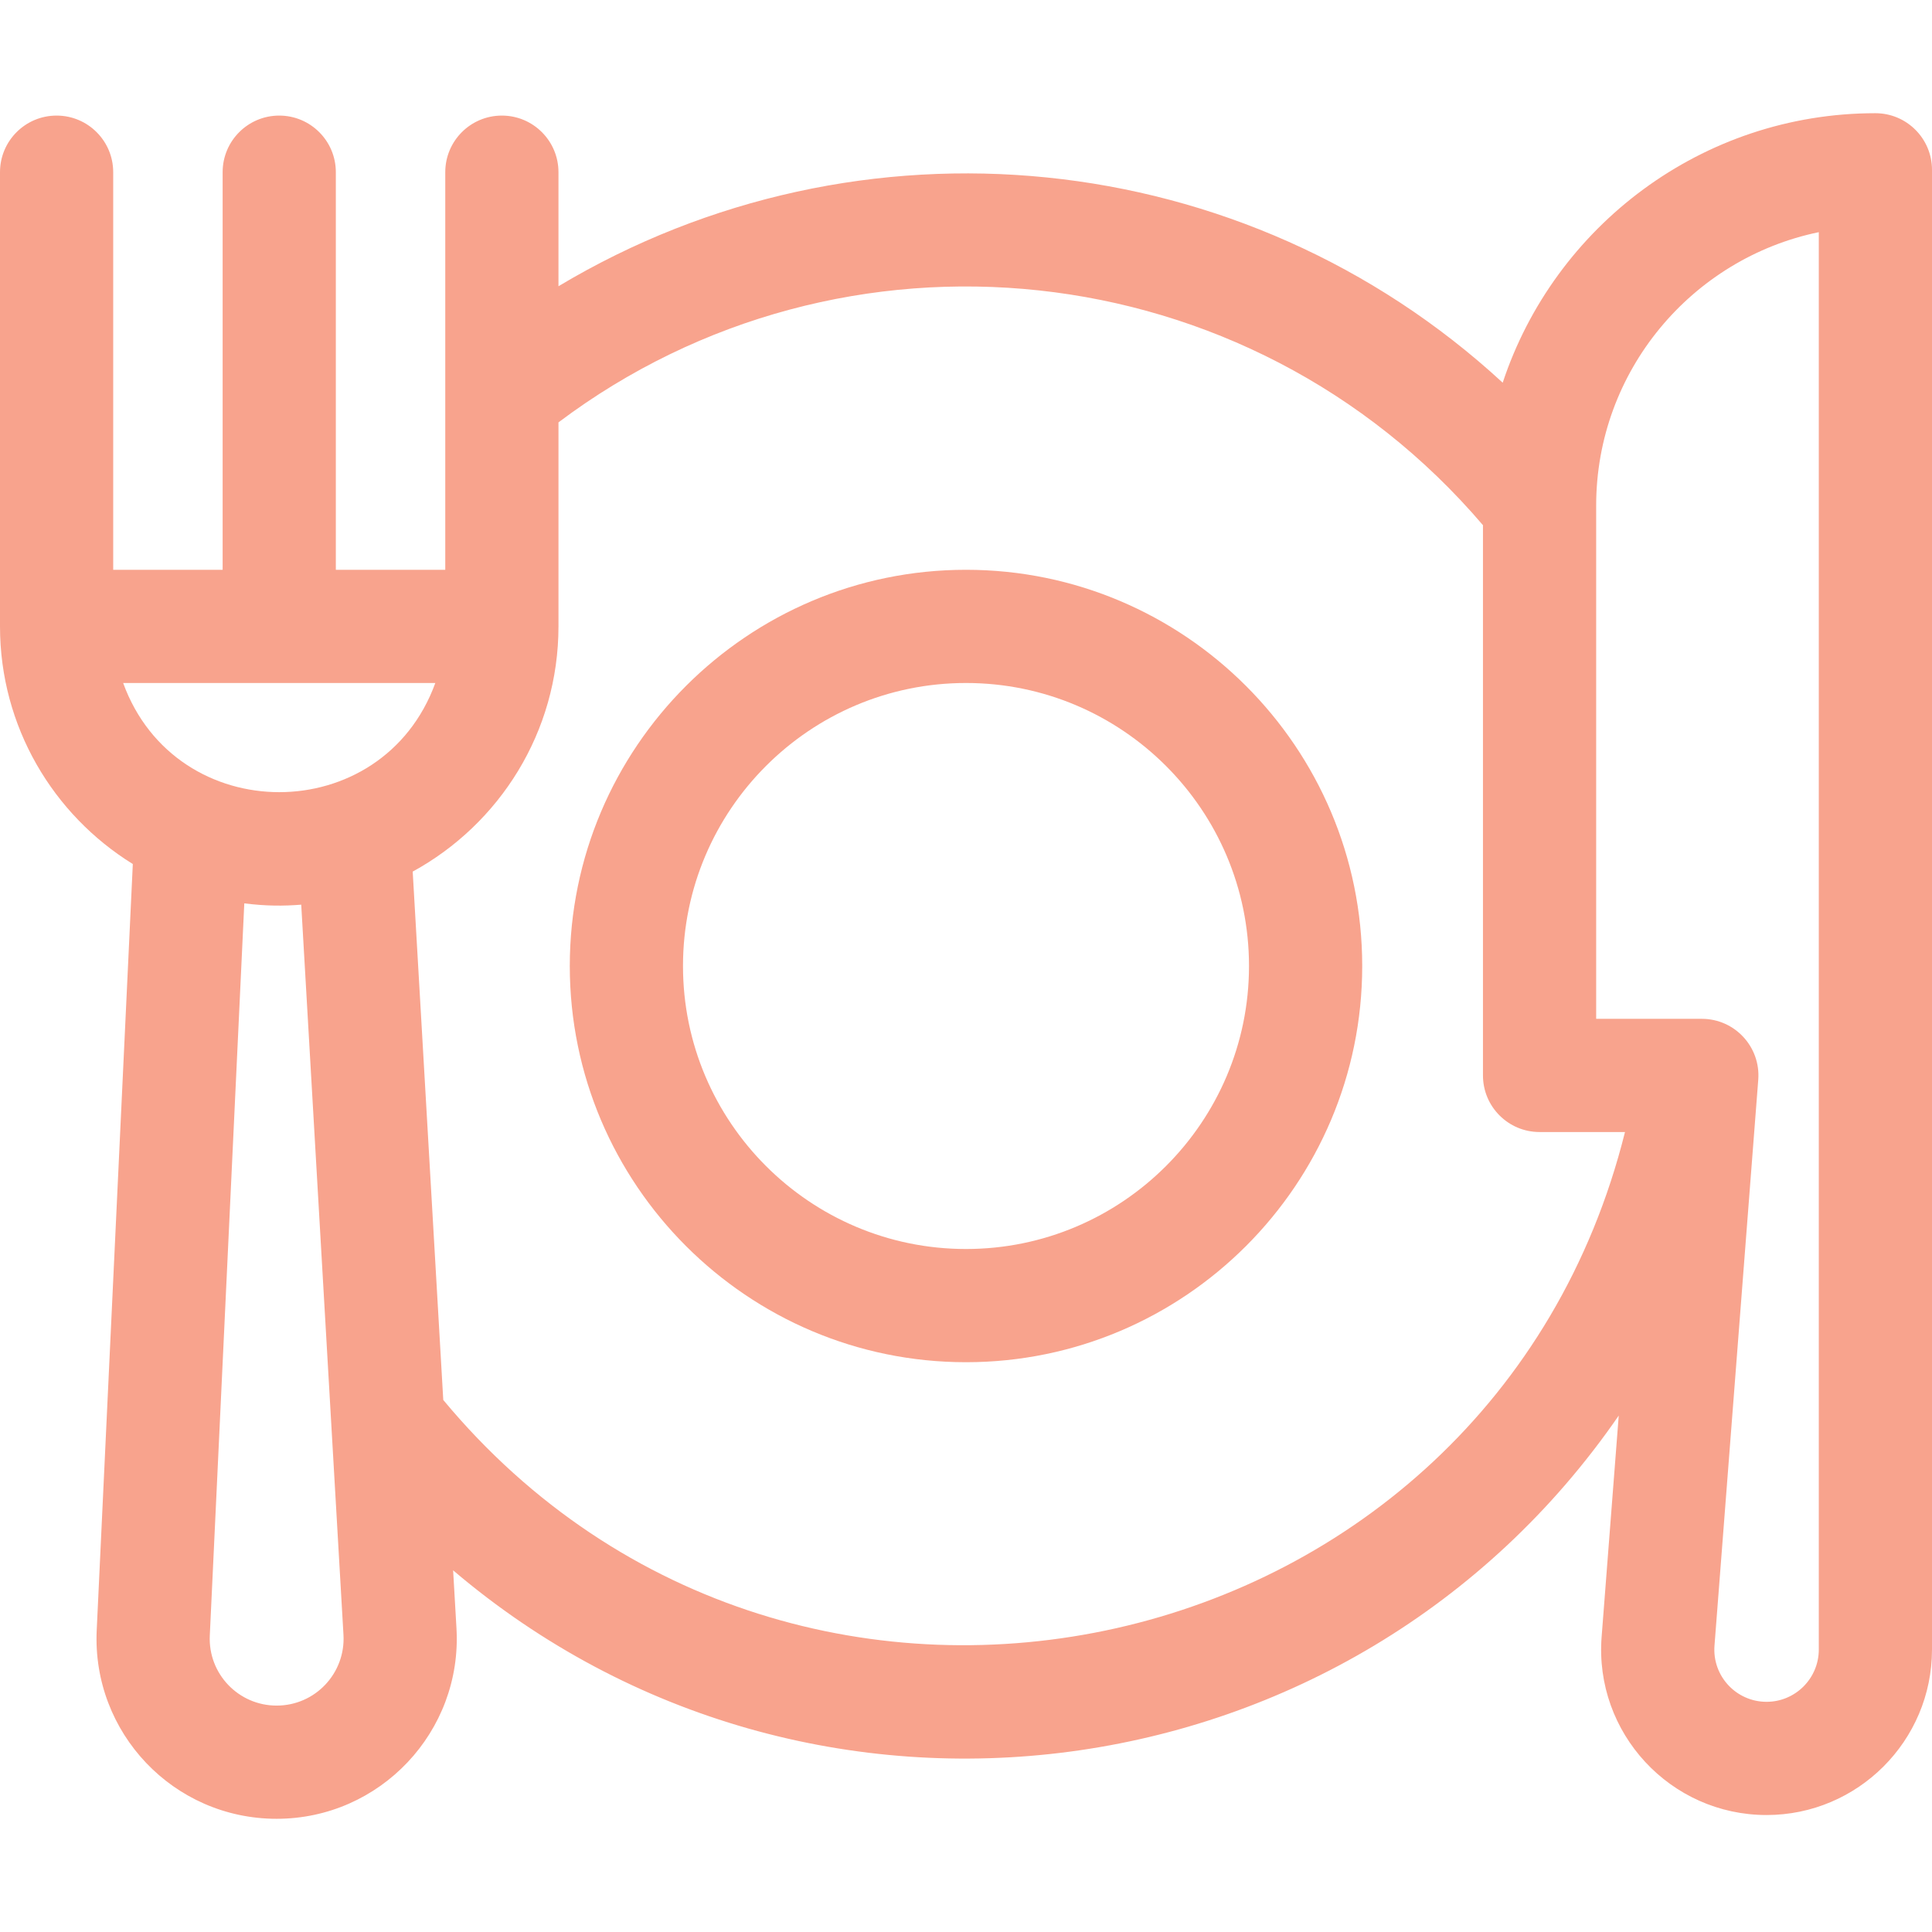 <svg xmlns="http://www.w3.org/2000/svg" xmlns:xlink="http://www.w3.org/1999/xlink" xmlns:svgjs="http://svgjs.com/svgjs" width="512" height="512" x="0" y="0" viewBox="0 0 512 512" style="enable-background:new 0 0 512 512" xml:space="preserve" class=""><g><g xmlns="http://www.w3.org/2000/svg"><path d="m256 151c-57.897 0-105 47.103-105 105s47.103 105 105 105 105-47.103 105-105-47.103-105-105-105zm0 180c-41.355 0-75-33.645-75-75s33.645-75 75-75 75 33.645 75 75-33.645 75-75 75z" fill="#f8a38d" data-original="#000000" class=""></path><path d="m497 30c-45.97 0-85.063 29.983-98.767 71.418-68.536-63.207-170.415-73.324-250.233-25.563v-30.224c0-8.284-6.716-15-15-15s-15 6.716-15 15v105.369h-29v-105.369c0-8.284-6.716-15-15-15s-15 6.716-15 15v105.369h-29v-105.369c0-8.284-6.716-15-15-15s-15 6.716-15 15v120.369c0 26.582 14.094 49.926 35.196 62.976l-9.566 203.041c-1.277 27.134 20.307 49.983 47.685 49.983 27.414 0 49.24-23.12 47.656-50.493l-.888-15.352c94.559 80.412 238.312 61.396 308.9-41.013l-4.535 58.635c-1.969 25.447 18.192 47.223 43.71 47.223 24.175 0 43.842-19.667 43.842-43.842v-392.158c0-8.284-6.716-15-15-15zm-464.364 151h82.728c-14.04 38.596-68.704 38.554-82.728 0zm40.678 271c-10.093 0-18.196-8.41-17.717-18.571l9.142-194.029c5.873.737 10.408.716 15.09.349l11.194 193.49c.585 10.153-7.46 18.761-17.709 18.761zm44.157-80.995-8.101-140.023c22.996-12.567 38.63-36.982 38.63-64.982v-54.067c75.196-56.565 182.715-45.768 245 27.247v145.82c0 8.284 6.716 15 15 15h22.64c-35.688 143.038-219.329 183.916-313.169 71.005zm364.529 66.153c0 7.633-6.209 13.842-13.842 13.842-8.027 0-14.426-6.812-13.8-14.909l11.597-149.935c.673-8.703-6.213-16.156-14.955-16.156h-28v-136c0-35.666 25.363-65.52 59-72.473z" fill="#f8a38d" data-original="#000000" class=""></path></g></g></svg>
